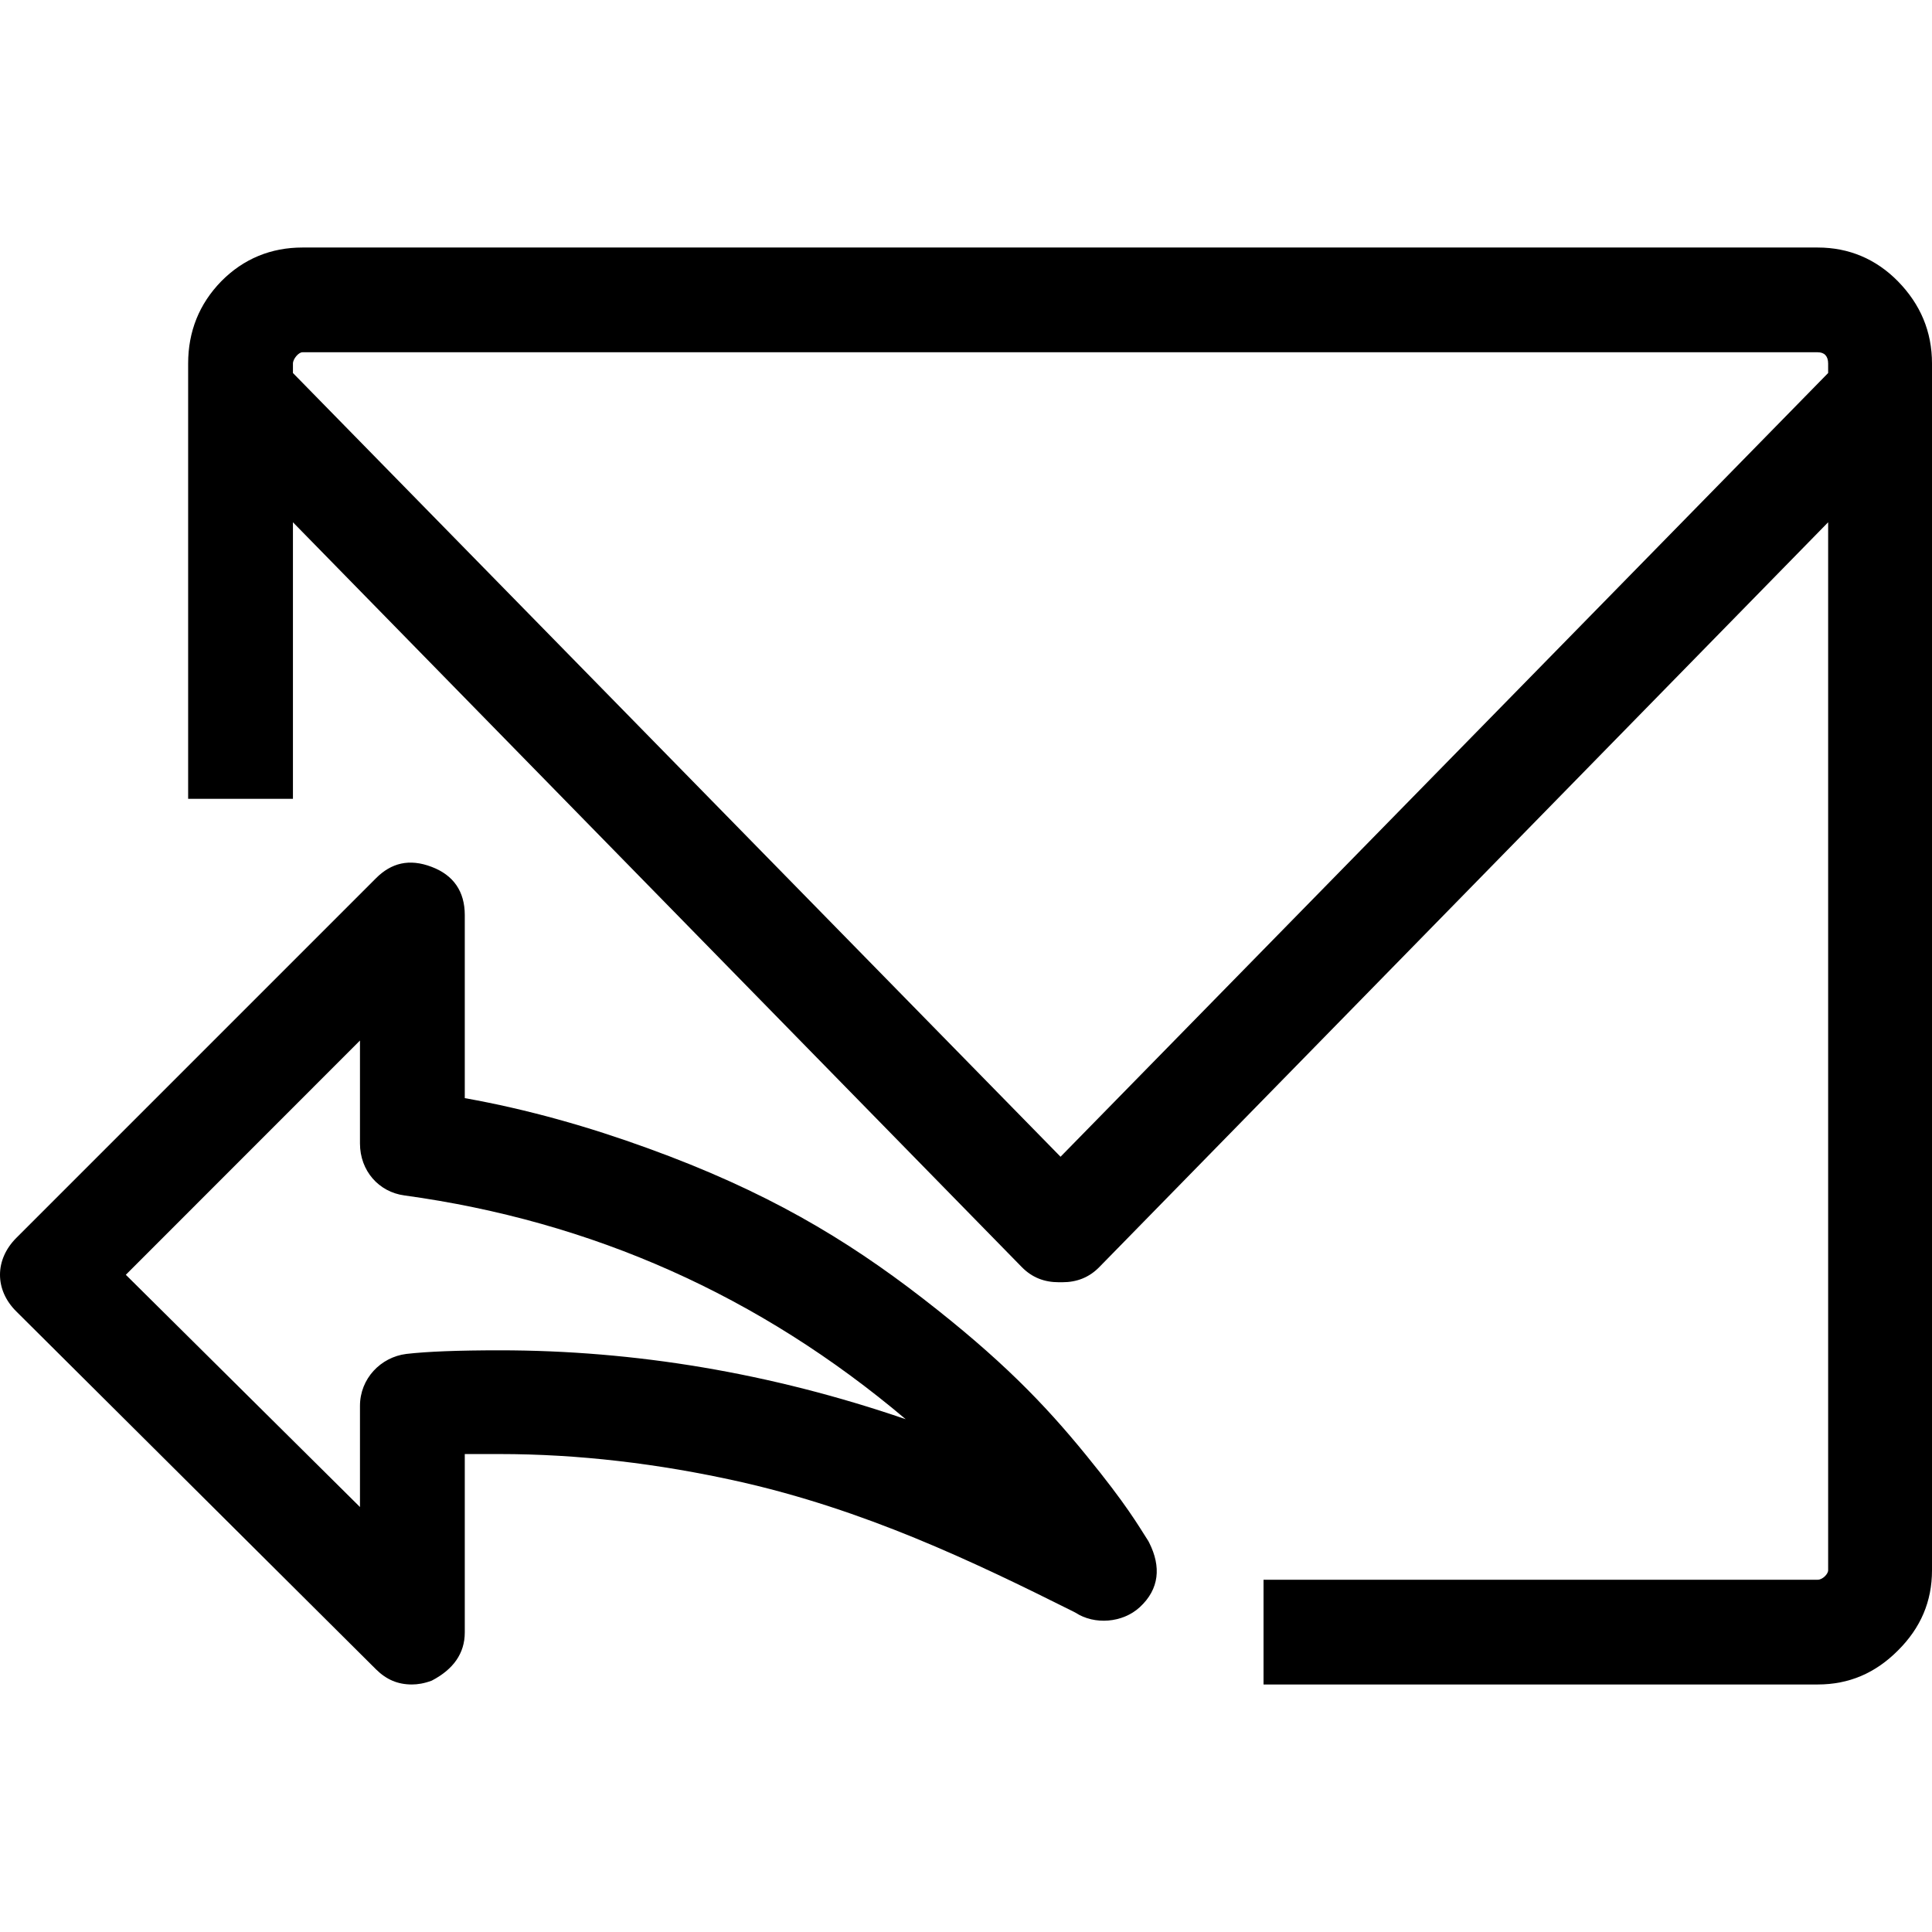 <svg version="1.1" id="Capa_1" xmlns="http://www.w3.org/2000/svg" xmlns:xlink="http://www.w3.org/1999/xlink" x="0px" y="0px"
	 width="611.998px" height="611.998px" viewBox="0 0 611.998 611.998" style="enable-background:new 0 0 611.998 611.998;"
	 xml:space="preserve">
	<g>
		<path d="M601.227,89.127c-6.953-7.082-15.549-10.719-25.418-10.719H95.787c-9.871,0-18.625,3.509-25.726,10.719
			c-6.955,7.146-10.464,15.887-10.464,26.032v137.882h33.198v-87.604l230.889,235.949c3.254,3.318,7.178,4.785,11.664,4.785h1.193
			c4.492,0,8.416-1.467,11.67-4.785L579.1,165.438v331.975c0,1.213-1.799,2.999-3.291,2.999H400.25v33.179h175.559
			c9.869,0,18.24-3.573,25.418-10.783c7.18-7.146,10.771-15.505,10.771-25.395V115.16
			C611.998,105.015,608.328,96.401,601.227,89.127z M579.1,118.159L335.947,366.422L92.795,118.159v-2.999
			c0-1.467,1.793-3.573,2.992-3.573h480.021c2.092,0,3.291,1.212,3.291,3.573V118.159z"/>
		<path d="M363.76,488.161c-3.293-5.104-6.725-11.294-19.74-27.245c-13.305-16.334-27.098-30.562-51.74-49.64
			c-24.412-18.886-49.691-34.008-87.029-47.534c-18.586-6.764-37.983-12.314-58.024-15.888v-57.998
			c0-7.465-3.567-12.633-10.47-15.249c-7.159-2.744-12.851-1.212-17.642,3.573L5.166,392.135c-6.878,6.892-6.897,16.462,0,23.289
			l113.949,113.381c3.299,3.254,6.878,4.785,11.363,4.785c1.793,0,3.886-0.319,6.279-1.213c6.878-3.572,10.47-8.677,10.47-15.249
			v-56.53h11.063c24.827,0,50.252,2.999,75.672,8.677c39.782,8.933,73.778,25.075,106.17,41.282l0.6,0.318
			c5.979,3.893,14.879,3.255,20.334-1.786c6.215-5.742,6.764-12.825,2.994-20.354L363.76,488.161z M158.29,427.738
			c-13.156,0-23.014,0.383-29.605,1.148c-8.065,1.021-14.656,7.784-14.656,16.461v32.03l-74.172-73.566l74.172-74.205v32.604
			c0,8.678,5.972,15.377,14.056,16.462c59.504,8.166,112.456,31.71,158.81,70.887C244.126,434.884,201.058,427.738,158.29,427.738z"
			/>
	</g>
</svg>